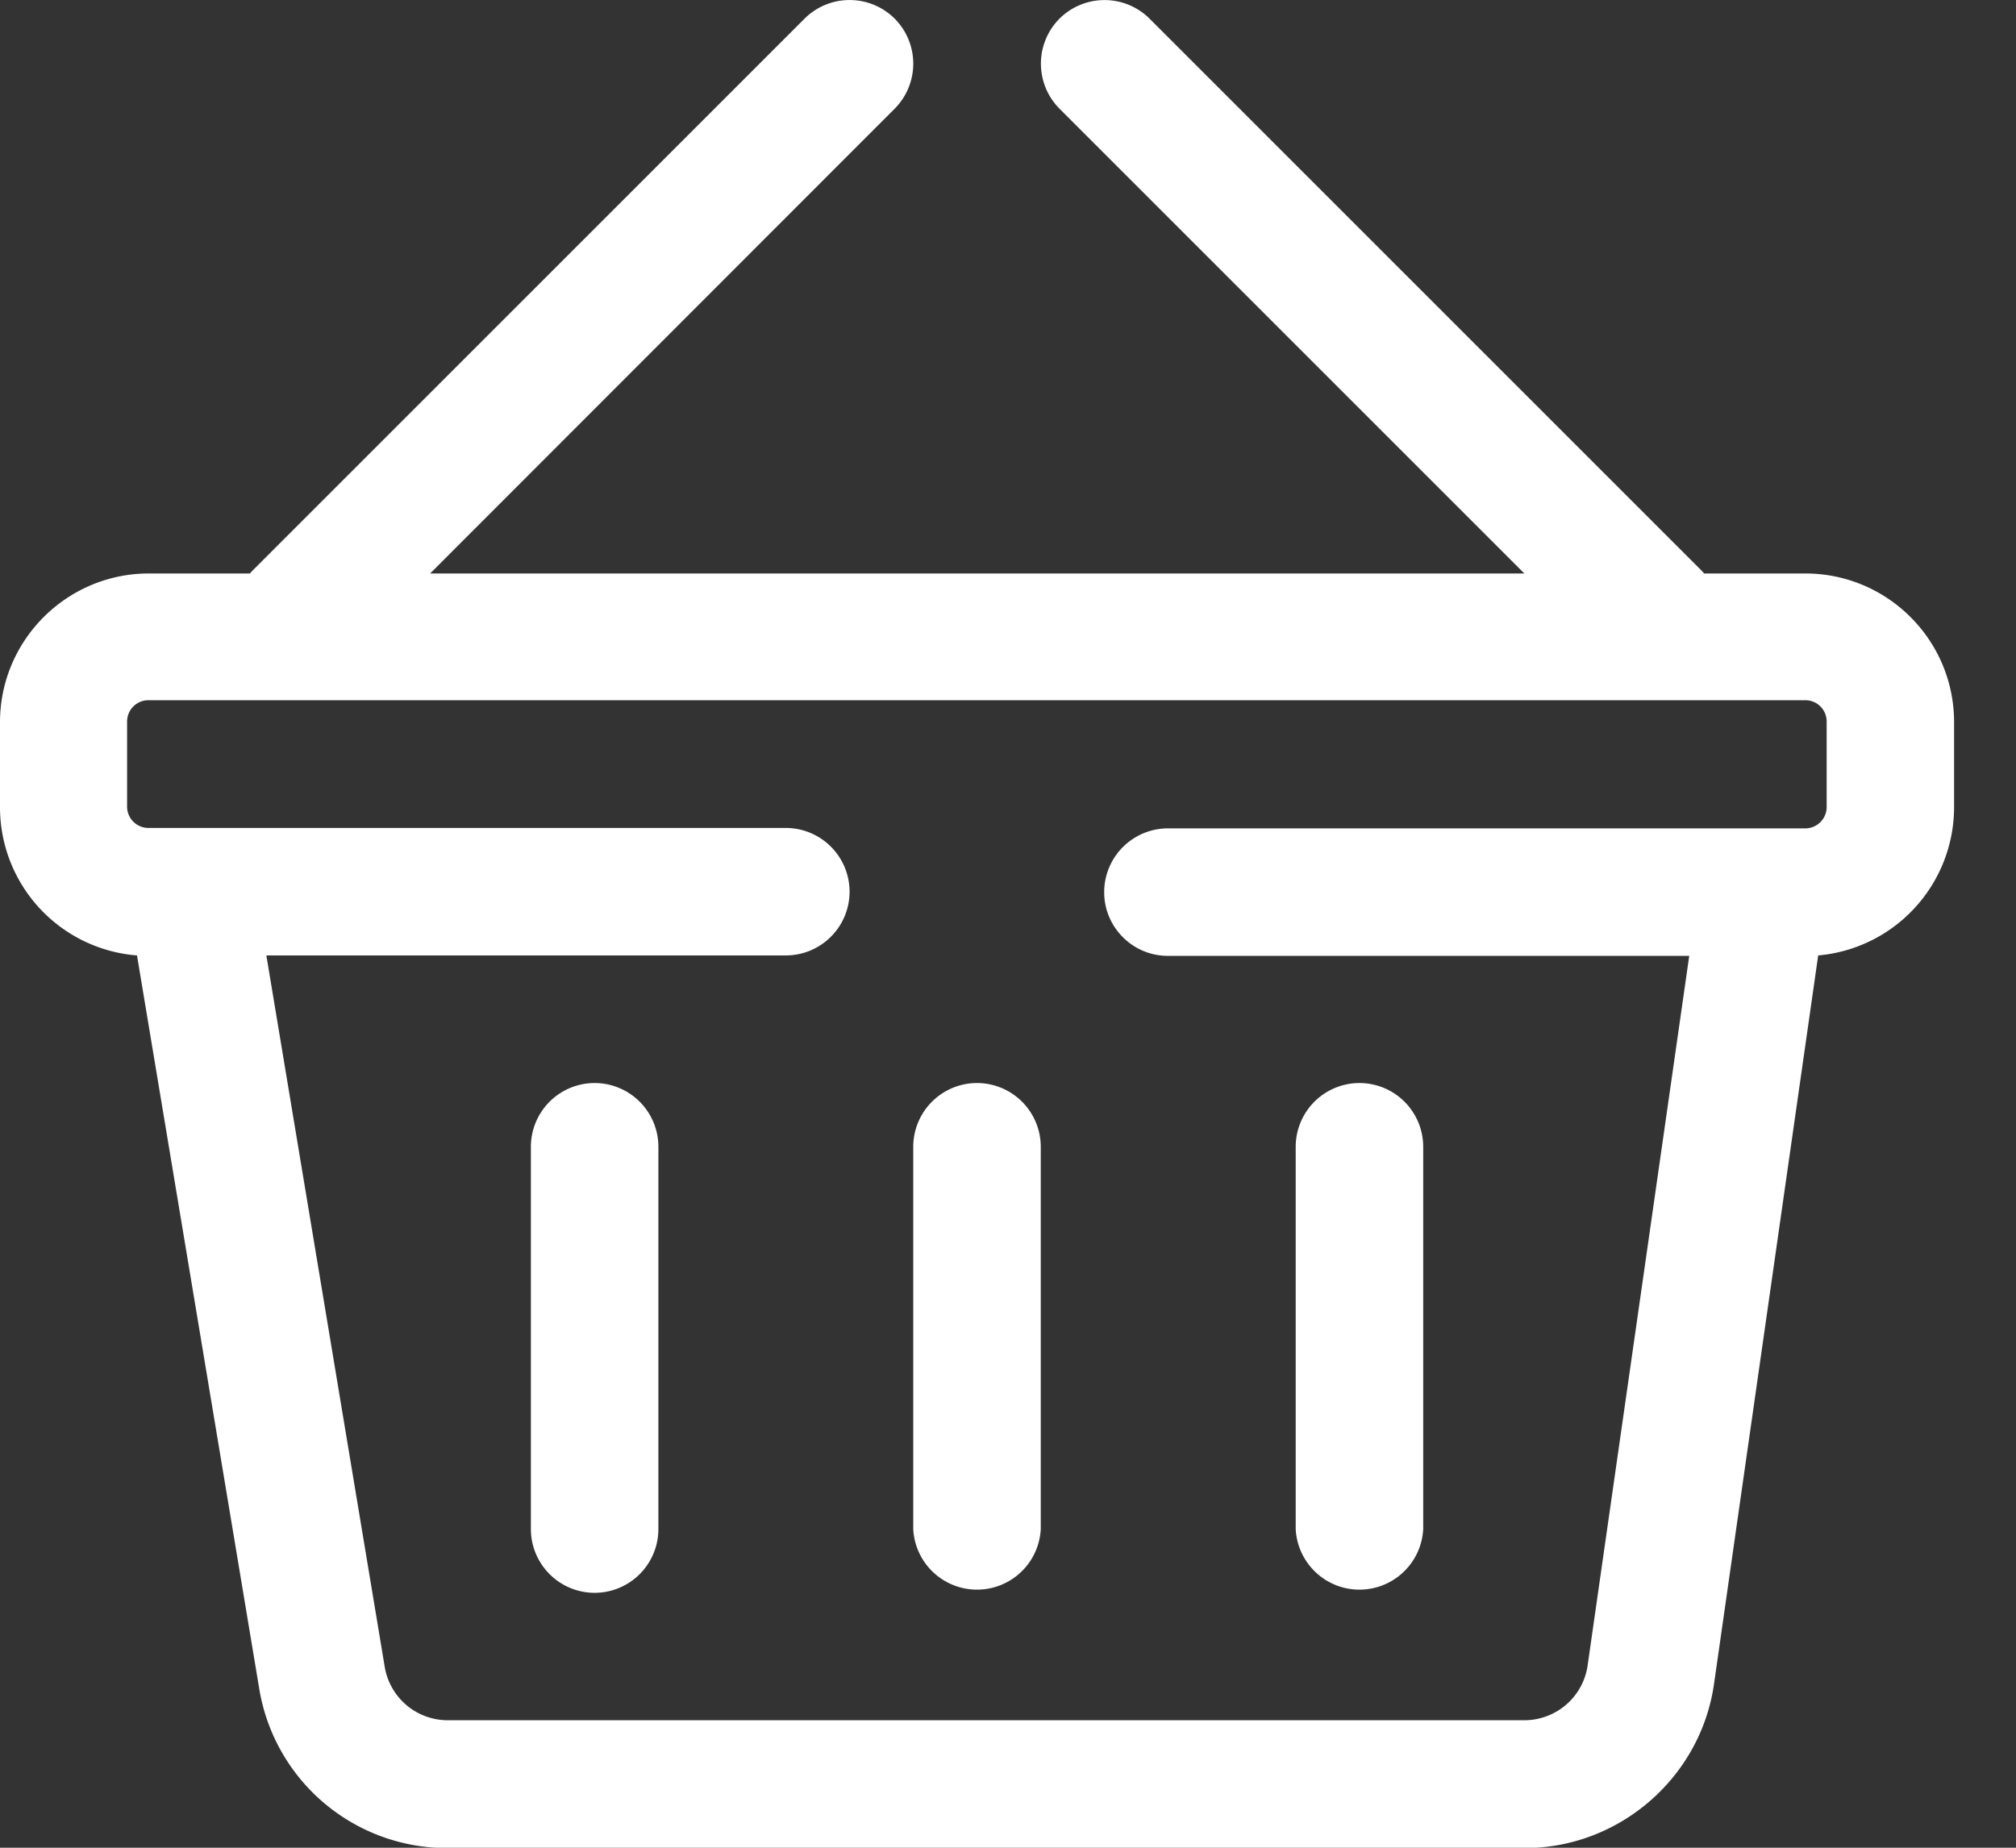 <svg width="24" height="22" fill="none" xmlns="http://www.w3.org/2000/svg"><rect width="100%" height="100%" fill="#333333" stroke="none"/><g clip-path="url(#clip0)" fill="#fff"><path d="M21.491 6.828h-1.204l-.027-.031L13.685.222a.76.76 0 00-1.072 0 .76.76 0 000 1.072l5.534 5.534H5.121l5.53-5.534a.76.76 0 000-1.072.76.76 0 00-1.073 0L3.003 6.797a.214.214 0 00-.027.031H1.772C.795 6.828 0 7.623 0 8.6v1.014a1.77 1.77 0 001.631 1.762L3.085 20.1a2.266 2.266 0 002.245 1.904h12.822c1.126 0 2.094-.84 2.253-1.954l1.24-8.674a1.774 1.774 0 001.618-1.762V8.6c0-.981-.795-1.772-1.772-1.772zm.255 2.781c0 .14-.114.254-.255.254h-7.588a.76.76 0 00-.758.76c0 .417.34.758.758.758h6.207l-1.21 8.451a.761.761 0 01-.75.65H5.33a.76.76 0 01-.75-.636l-1.409-8.47h6.184a.76.76 0 00.759-.758.76.76 0 00-.759-.76H1.767a.254.254 0 01-.254-.254V8.591c0-.14.114-.254.254-.254h19.724c.141 0 .255.113.255.254V9.61z"/><path d="M7.079 12.895a.76.76 0 00-.759.758v4.553a.76.76 0 00.759.759.76.76 0 00.759-.759v-4.553a.76.76 0 00-.759-.758zm4.553 0a.76.76 0 00-.76.758v4.553a.76.76 0 001.518 0v-4.553a.76.76 0 00-.758-.758zm4.552 0a.76.76 0 00-.759.758v4.553a.76.76 0 001.518 0v-4.553a.76.76 0 00-.759-.758z"/></g><defs><clipPath id="clip0"><path fill="#fff" d="M0 0h23.263v22H0z"/></clipPath></defs></svg>